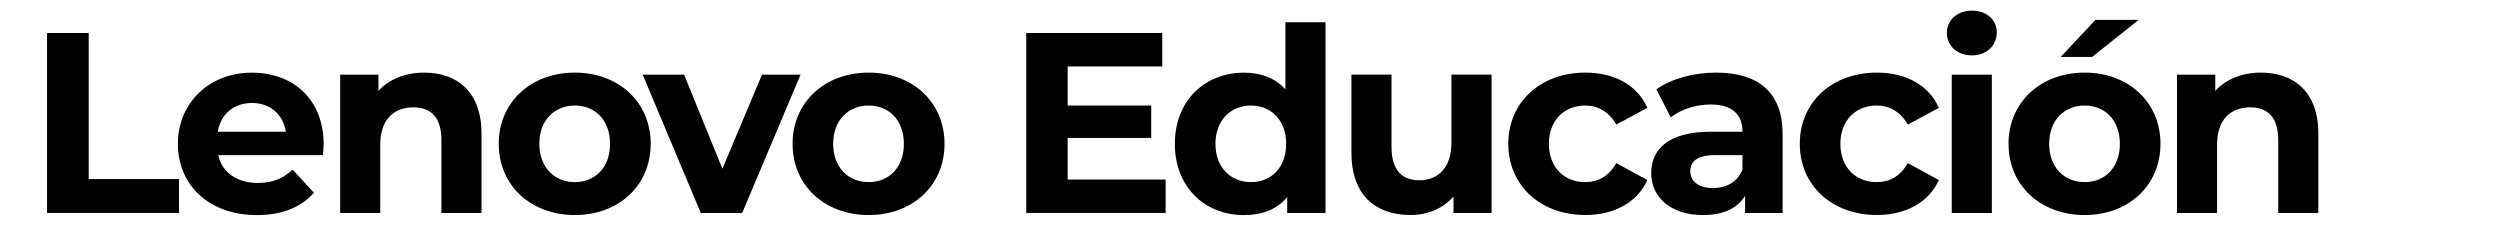 <?xml version="1.0" encoding="UTF-8"?>
<svg id="Layer_1" xmlns="http://www.w3.org/2000/svg" version="1.1" viewBox="0 0 554.3 51.16">
  <!-- Generator: Adobe Illustrator 29.8.1, SVG Export Plug-In . SVG Version: 2.1.1 Build 2)  -->
  <path d="M10.43,7.32h9.24v32.38h20.01v7.52H10.43V7.32Z"/>
  <path d="M71.59,34.4h-23.2c.85,3.82,4.1,6.16,8.78,6.16,3.25,0,5.59-.97,7.7-2.96l4.73,5.13c-2.85,3.25-7.13,4.96-12.66,4.96-10.6,0-17.5-6.67-17.5-15.79s7.01-15.79,16.36-15.79,15.96,6.04,15.96,15.9c0,.68-.11,1.65-.17,2.39ZM48.28,29.21h15.11c-.63-3.88-3.53-6.38-7.52-6.38s-6.95,2.45-7.58,6.38Z"/>
  <path d="M106.76,29.67v17.56h-8.89v-16.19c0-4.96-2.28-7.24-6.21-7.24-4.28,0-7.35,2.62-7.35,8.27v15.16h-8.89v-30.67h8.49v3.59c2.39-2.62,5.99-4.05,10.15-4.05,7.24,0,12.71,4.22,12.71,13.57Z"/>
  <path d="M110.58,31.89c0-9.23,7.13-15.79,16.87-15.79s16.82,6.56,16.82,15.79-7.07,15.79-16.82,15.79-16.87-6.56-16.87-15.79ZM135.26,31.89c0-5.3-3.36-8.49-7.81-8.49s-7.87,3.19-7.87,8.49,3.42,8.49,7.87,8.49,7.81-3.19,7.81-8.49Z"/>
  <path d="M177.5,16.55l-12.94,30.67h-9.18l-12.88-30.67h9.18l8.49,20.86,8.78-20.86h8.55Z"/>
  <path d="M175.73,31.89c0-9.23,7.13-15.79,16.87-15.79s16.82,6.56,16.82,15.79-7.07,15.79-16.82,15.79-16.87-6.56-16.87-15.79ZM200.41,31.89c0-5.3-3.36-8.49-7.81-8.49s-7.87,3.19-7.87,8.49,3.42,8.49,7.87,8.49,7.81-3.19,7.81-8.49Z"/>
  <path d="M258.44,39.81v7.41h-30.9V7.32h30.16v7.41h-20.98v8.67h18.53v7.18h-18.53v9.23h21.72Z"/>
  <path d="M293.89,4.93v42.3h-8.49v-3.53c-2.22,2.68-5.47,3.99-9.58,3.99-8.67,0-15.33-6.16-15.33-15.79s6.67-15.79,15.33-15.79c3.76,0,6.95,1.2,9.18,3.71V4.93h8.89ZM285.17,31.89c0-5.3-3.42-8.49-7.81-8.49s-7.87,3.19-7.87,8.49,3.42,8.49,7.87,8.49,7.81-3.19,7.81-8.49Z"/>
  <path d="M330.71,16.55v30.67h-8.44v-3.65c-2.34,2.68-5.76,4.1-9.52,4.1-7.7,0-13.11-4.33-13.11-13.8v-17.33h8.89v16.02c0,5.13,2.28,7.41,6.21,7.41s7.07-2.62,7.07-8.27v-15.16h8.89Z"/>
  <path d="M334.42,31.89c0-9.23,7.13-15.79,17.1-15.79,6.44,0,11.51,2.79,13.74,7.81l-6.9,3.71c-1.65-2.91-4.1-4.22-6.9-4.22-4.5,0-8.04,3.14-8.04,8.49s3.54,8.49,8.04,8.49c2.79,0,5.25-1.25,6.9-4.22l6.9,3.76c-2.22,4.9-7.3,7.75-13.74,7.75-9.98,0-17.1-6.56-17.1-15.79Z"/>
  <path d="M395.24,29.72v17.5h-8.32v-3.82c-1.65,2.79-4.85,4.28-9.35,4.28-7.18,0-11.46-3.99-11.46-9.29s3.82-9.18,13.17-9.18h7.07c0-3.82-2.28-6.04-7.07-6.04-3.25,0-6.61,1.08-8.84,2.85l-3.19-6.21c3.36-2.39,8.32-3.71,13.23-3.71,9.35,0,14.76,4.33,14.76,13.62ZM386.34,37.53v-3.13h-6.1c-4.16,0-5.47,1.54-5.47,3.59,0,2.22,1.88,3.71,5.02,3.71,2.96,0,5.53-1.37,6.56-4.16Z"/>
  <path d="M399.05,31.89c0-9.23,7.13-15.79,17.1-15.79,6.44,0,11.52,2.79,13.74,7.81l-6.9,3.71c-1.65-2.91-4.11-4.22-6.9-4.22-4.5,0-8.04,3.14-8.04,8.49s3.53,8.49,8.04,8.49c2.79,0,5.25-1.25,6.9-4.22l6.9,3.76c-2.22,4.9-7.3,7.75-13.74,7.75-9.98,0-17.1-6.56-17.1-15.79Z"/>
  <path d="M431.66,7.32c0-2.79,2.22-4.96,5.53-4.96s5.53,2.05,5.53,4.79c0,2.96-2.22,5.13-5.53,5.13s-5.53-2.17-5.53-4.96ZM432.74,16.55h8.89v30.67h-8.89v-30.67Z"/>
  <path d="M445.33,31.89c0-9.23,7.13-15.79,16.87-15.79s16.82,6.56,16.82,15.79-7.07,15.79-16.82,15.79-16.87-6.56-16.87-15.79ZM470.02,31.89c0-5.3-3.36-8.49-7.81-8.49s-7.87,3.19-7.87,8.49,3.42,8.49,7.87,8.49,7.81-3.19,7.81-8.49ZM464.6,4.41h9.58l-10.32,8.21h-6.96l7.7-8.21Z"/>
  <path d="M514.02,29.67v17.56h-8.89v-16.19c0-4.96-2.28-7.24-6.21-7.24-4.28,0-7.35,2.62-7.35,8.27v15.16h-8.89v-30.67h8.49v3.59c2.39-2.62,5.99-4.05,10.15-4.05,7.24,0,12.71,4.22,12.71,13.57Z"/>
</svg>